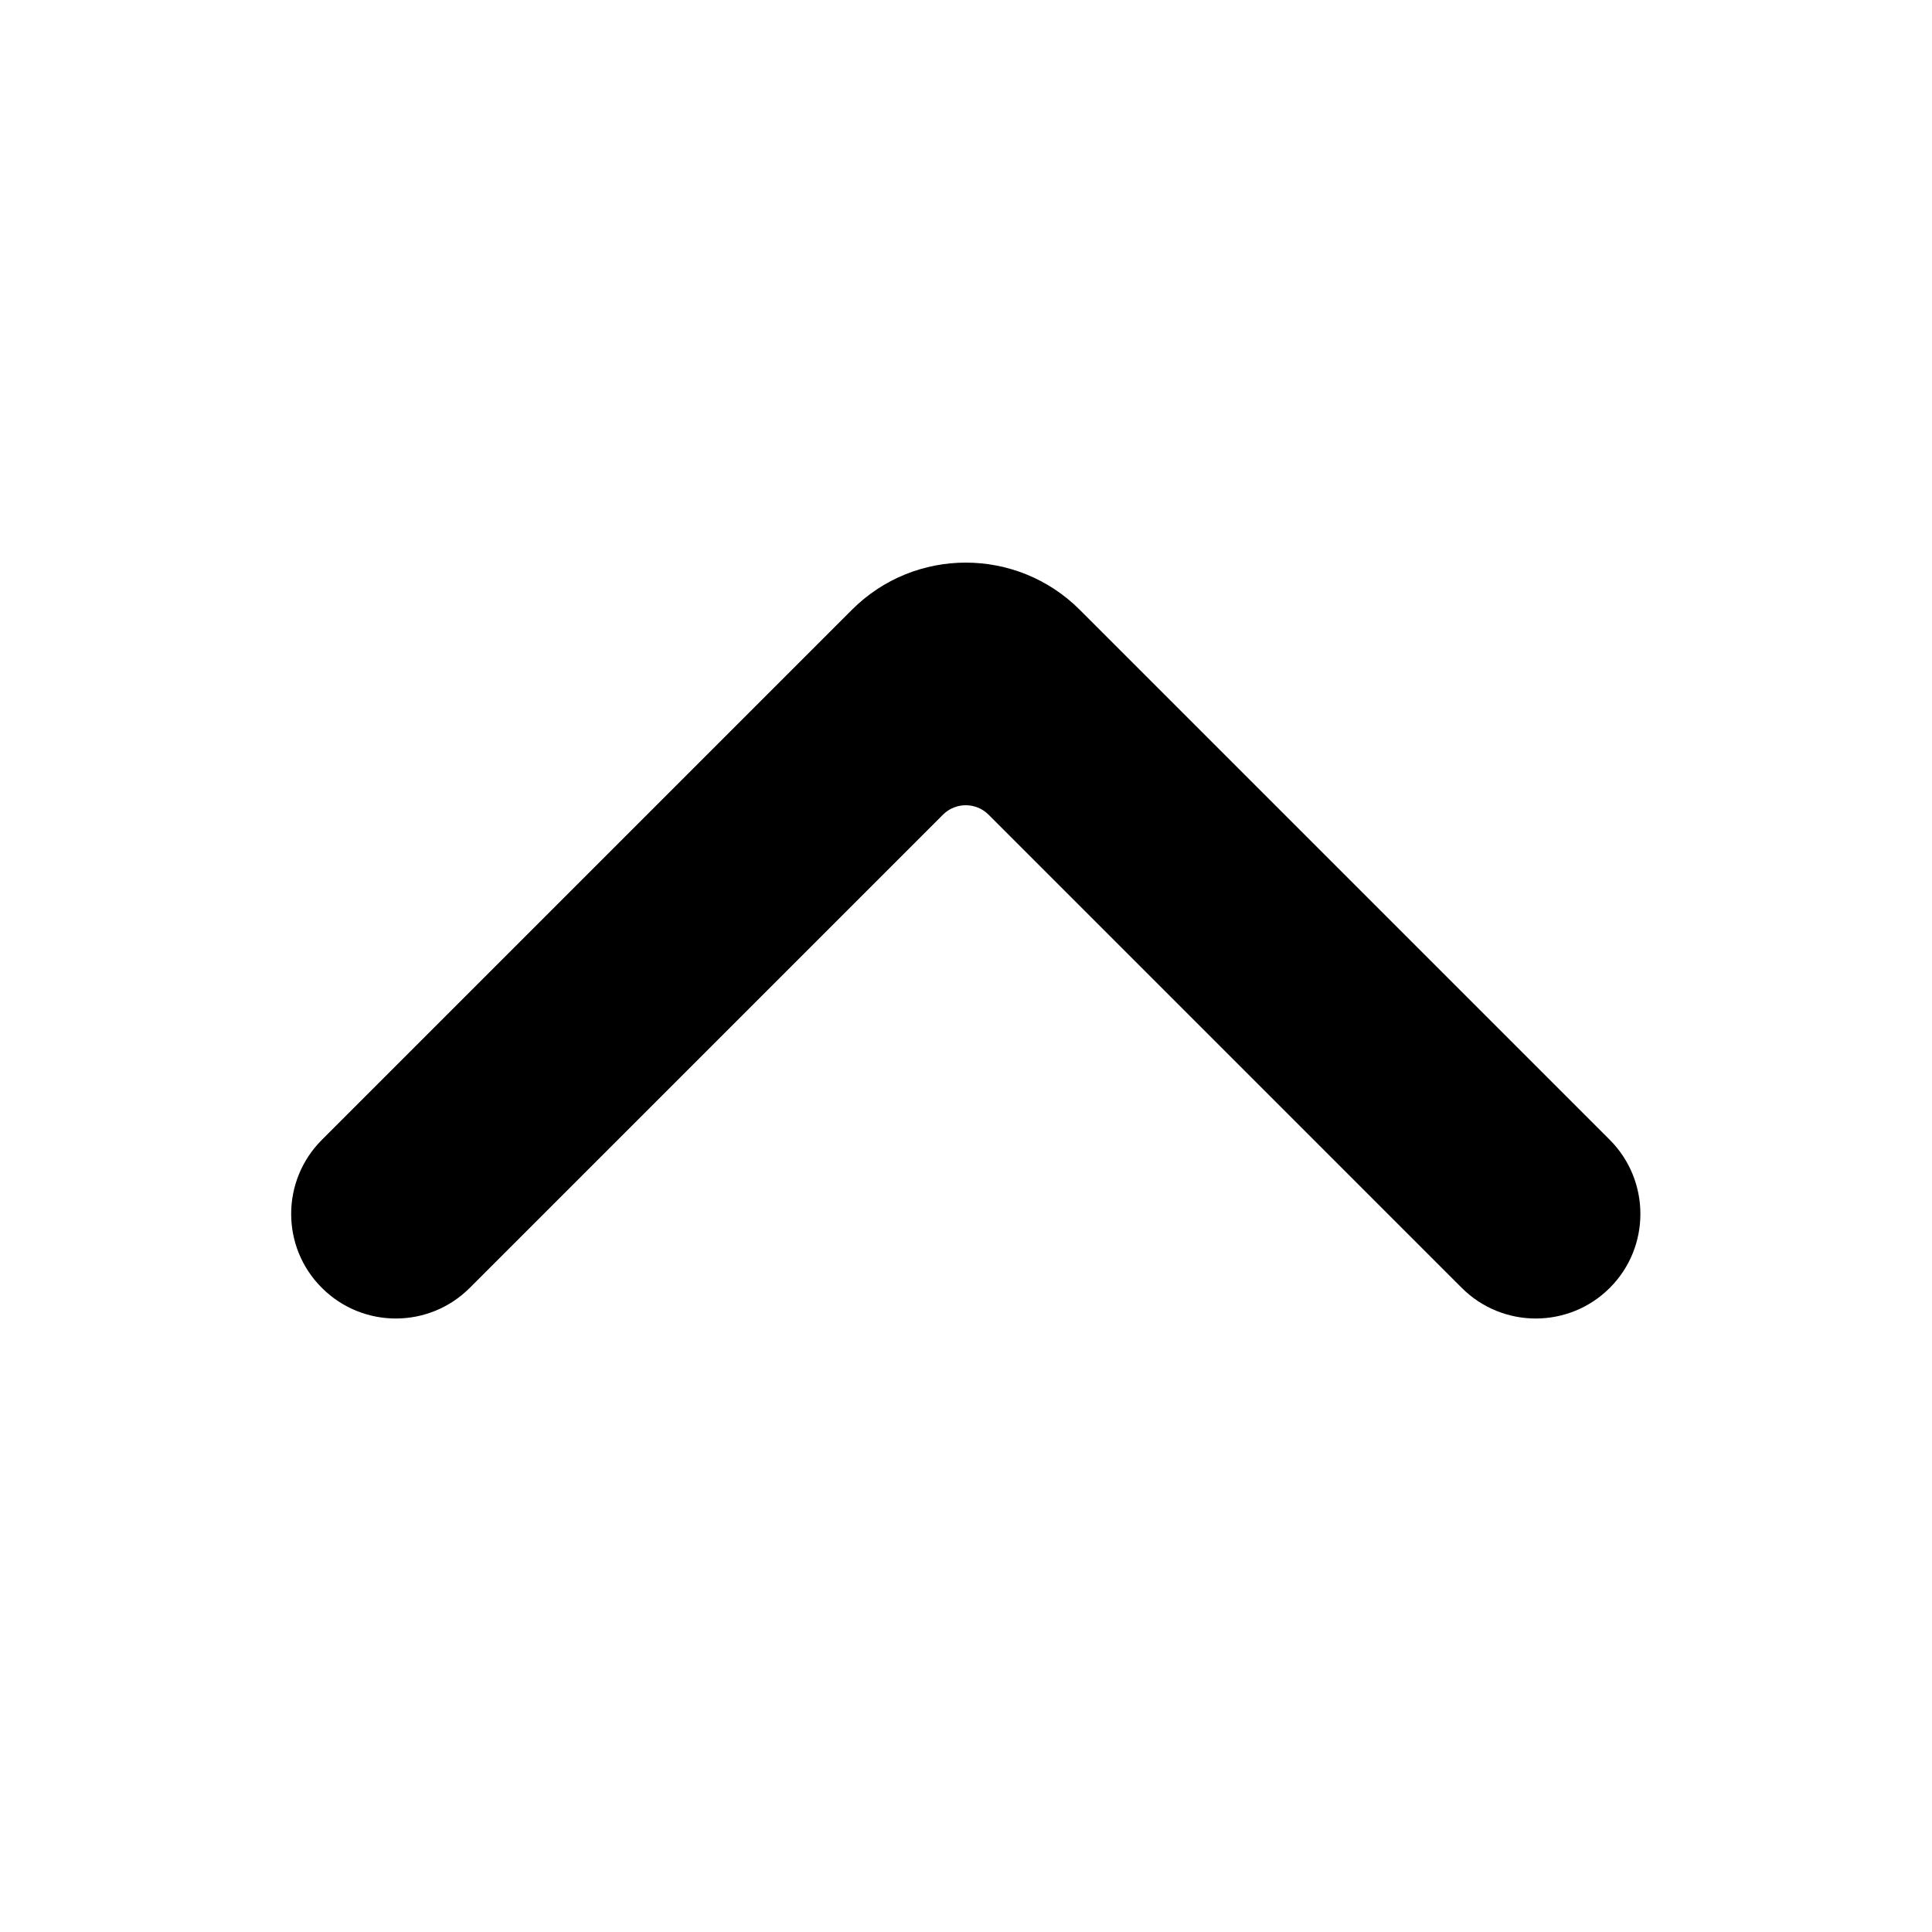 <svg width="12" height="12" viewBox="0 0 12 12" fill="none" xmlns="http://www.w3.org/2000/svg">
<path fill-rule="evenodd" clip-rule="evenodd" d="M6.14 5.06C6.062 4.982 5.935 4.982 5.857 5.06L2.918 7.999C2.664 8.253 2.253 8.253 1.999 7.999C1.745 7.746 1.745 7.334 1.999 7.08L5.292 3.787C5.682 3.397 6.315 3.397 6.706 3.787L9.999 7.08C10.252 7.334 10.252 7.746 9.999 7.999C9.745 8.253 9.333 8.253 9.079 7.999L6.14 5.06Z" fill="black"/>
</svg>
